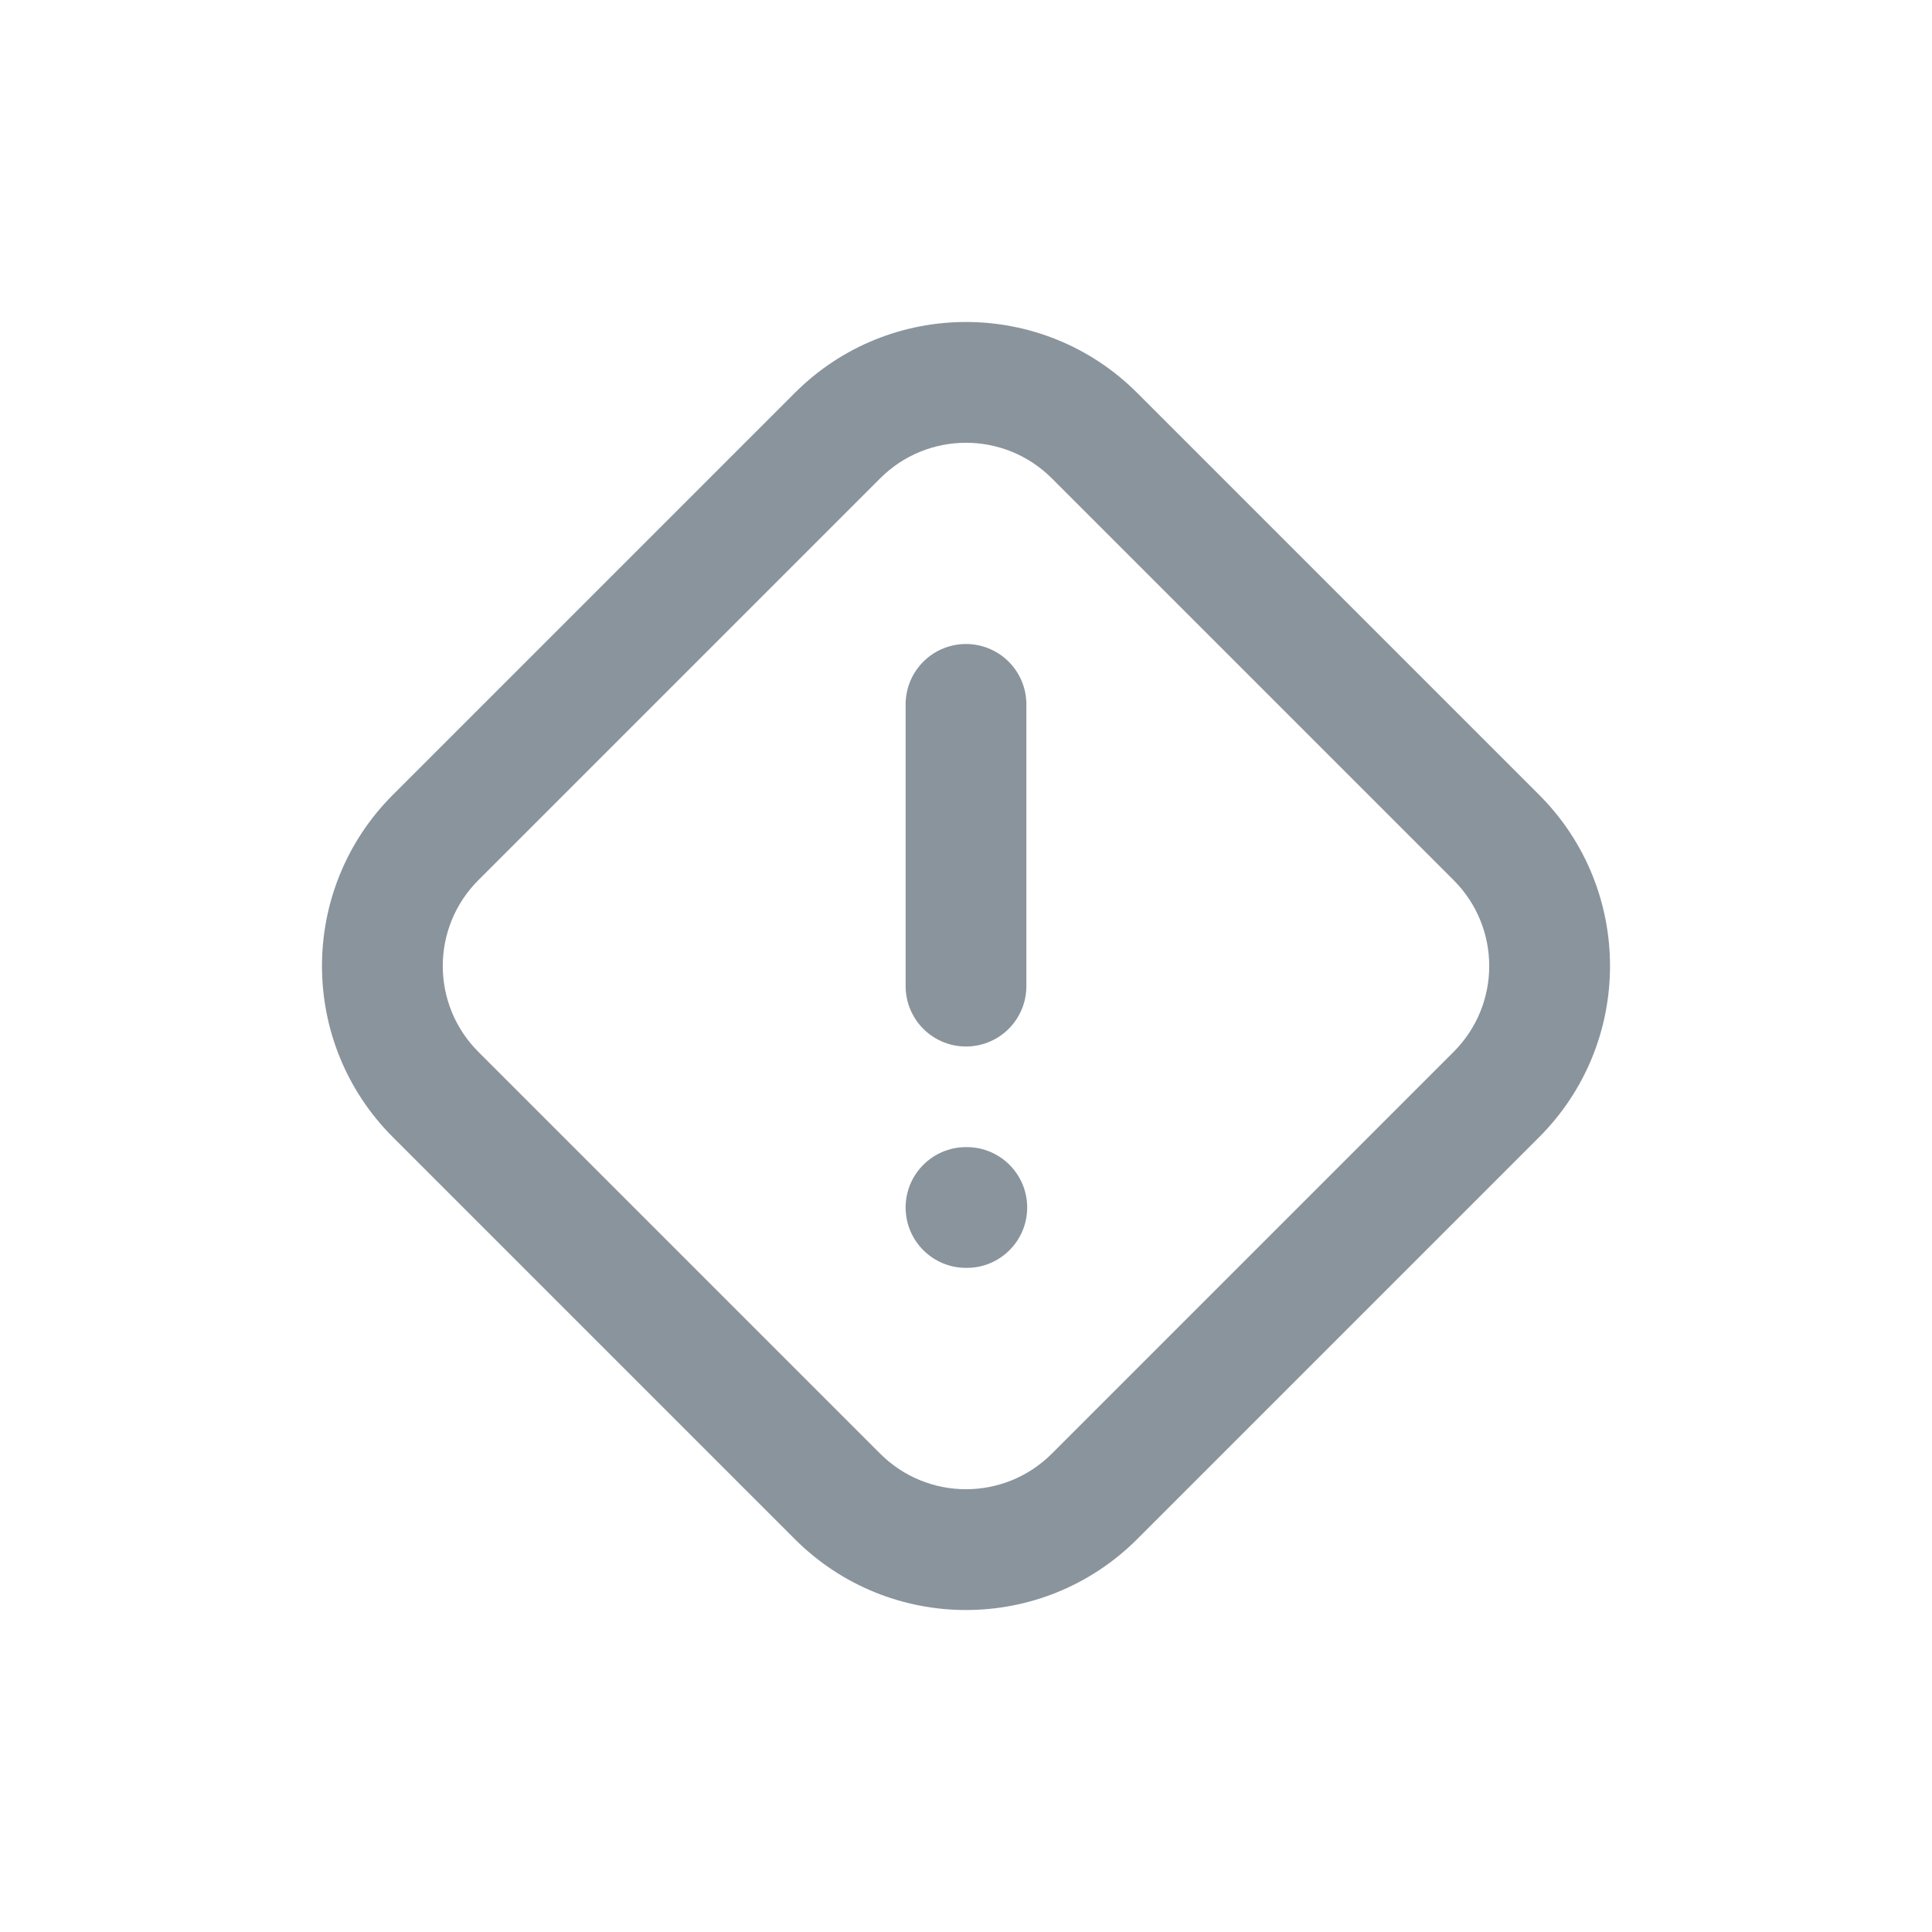<svg width="24" height="24" viewBox="0 0 24 24" fill="none" xmlns="http://www.w3.org/2000/svg">
<path d="M12 14.25C11.586 14.25 11.25 14.586 11.25 15C11.25 15.414 11.586 15.75 12 15.75V14.25ZM12.01 15.75C12.424 15.75 12.76 15.414 12.76 15C12.76 14.586 12.424 14.25 12.01 14.25V15.75ZM12 15.75H12.01V14.25H12V15.75Z" fill="#8A949D"/>
<path d="M9.873 4.881L4.881 9.873L5.942 10.934L10.934 5.942L9.873 4.881ZM4.881 14.127L9.873 19.119L10.934 18.058L5.942 13.066L4.881 14.127ZM14.127 19.119L19.119 14.127L18.058 13.066L13.066 18.058L14.127 19.119ZM19.119 9.873L14.127 4.881L13.066 5.942L18.058 10.934L19.119 9.873ZM19.119 14.127C20.294 12.952 20.294 11.048 19.119 9.873L18.058 10.934C18.647 11.523 18.647 12.477 18.058 13.066L19.119 14.127ZM9.873 19.119C11.048 20.294 12.952 20.294 14.127 19.119L13.066 18.058C12.477 18.647 11.523 18.647 10.934 18.058L9.873 19.119ZM4.881 9.873C3.706 11.048 3.706 12.952 4.881 14.127L5.942 13.066C5.353 12.477 5.353 11.523 5.942 10.934L4.881 9.873ZM10.934 5.942C11.523 5.353 12.477 5.353 13.066 5.942L14.127 4.881C12.952 3.706 11.048 3.706 9.873 4.881L10.934 5.942Z" fill="#8A949D"/>
<path d="M12 8.75V12.25" stroke="#8A949D" stroke-width="1.5" stroke-linecap="round" stroke-linejoin="round"/>
</svg>
